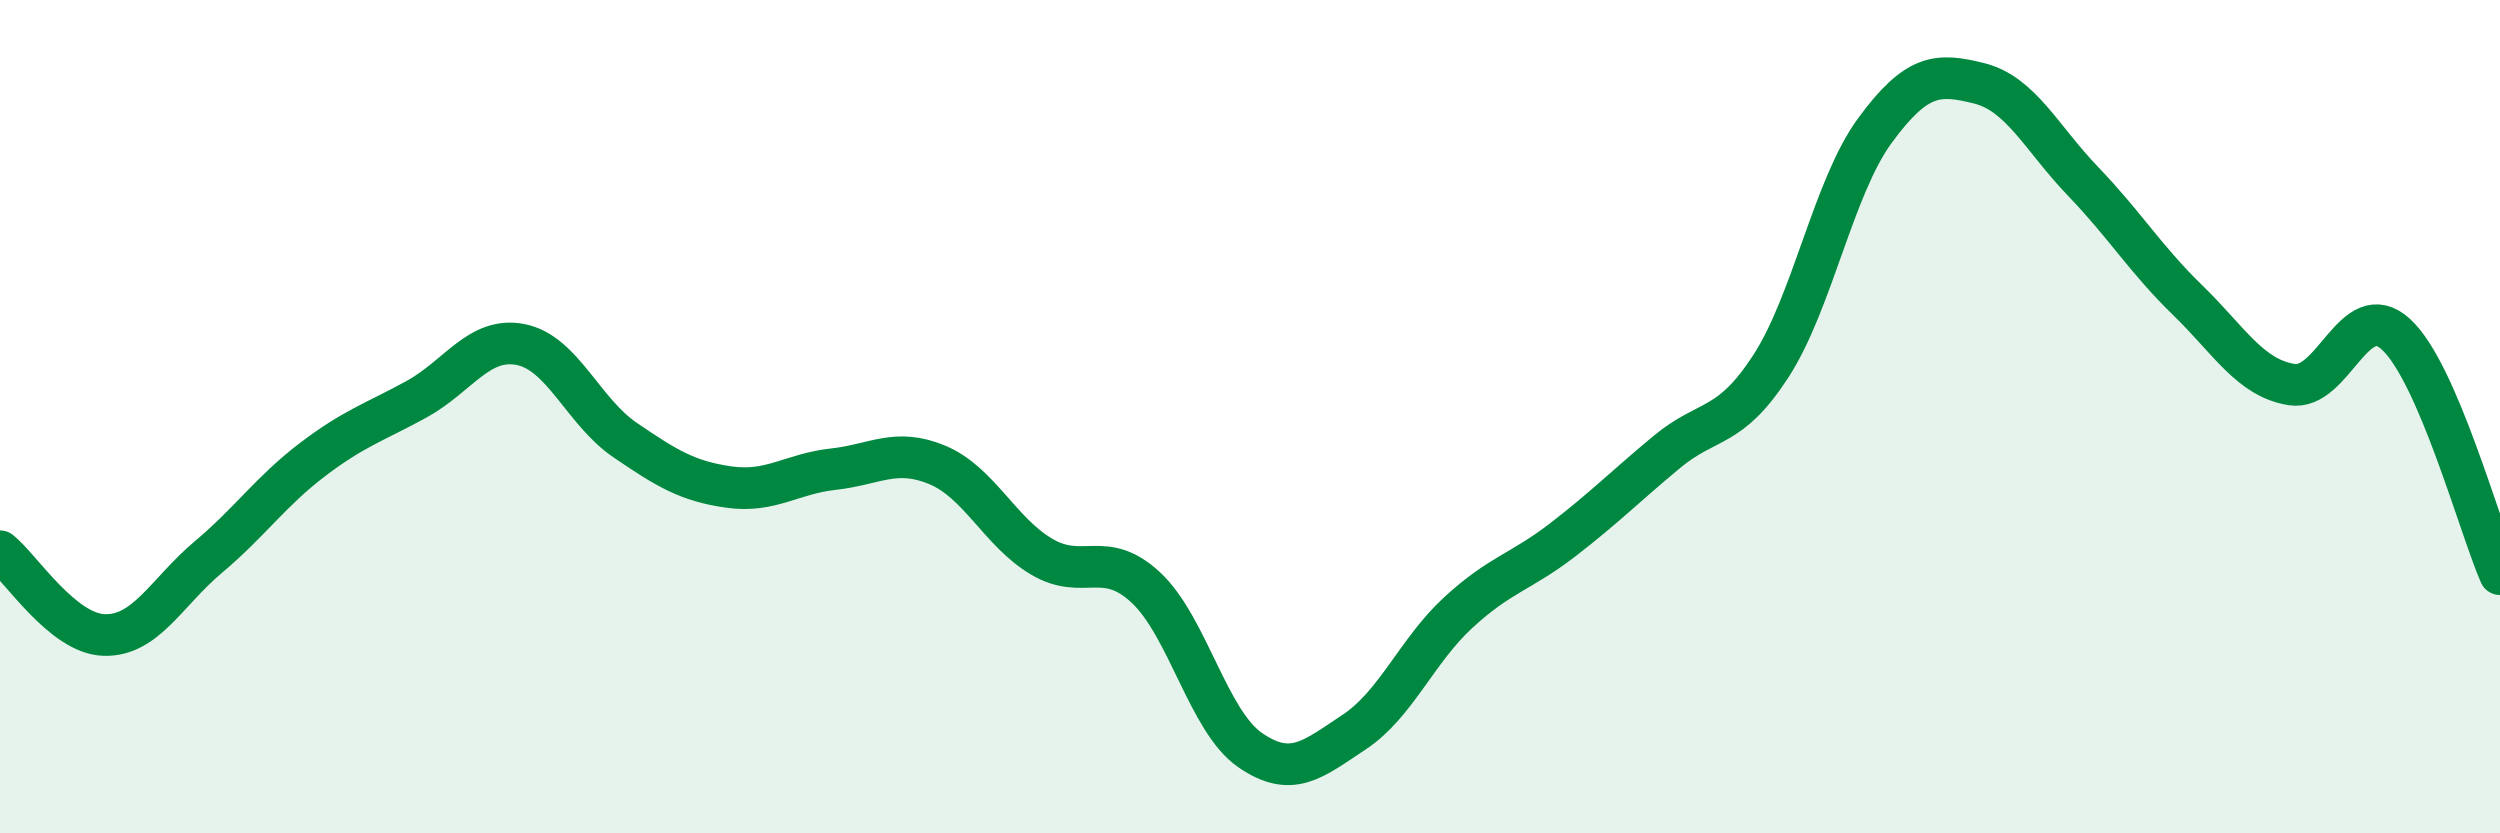 
    <svg width="60" height="20" viewBox="0 0 60 20" xmlns="http://www.w3.org/2000/svg">
      <path
        d="M 0,13.23 C 0.5,13.63 1.5,15.21 2.5,15.24 C 3.5,15.27 4,14.21 5,13.37 C 6,12.53 6.5,11.79 7.5,11.03 C 8.5,10.27 9,10.13 10,9.58 C 11,9.03 11.5,8.07 12.5,8.27 C 13.5,8.47 14,9.88 15,10.56 C 16,11.24 16.5,11.55 17.5,11.69 C 18.5,11.83 19,11.37 20,11.26 C 21,11.15 21.5,10.74 22.5,11.16 C 23.5,11.58 24,12.77 25,13.36 C 26,13.95 26.5,13.17 27.5,14.1 C 28.5,15.03 29,17.31 30,18 C 31,18.69 31.5,18.23 32.5,17.57 C 33.5,16.91 34,15.62 35,14.7 C 36,13.78 36.5,13.73 37.5,12.96 C 38.5,12.19 39,11.68 40,10.85 C 41,10.02 41.5,10.33 42.5,8.79 C 43.5,7.25 44,4.49 45,3.13 C 46,1.77 46.5,1.75 47.5,2 C 48.5,2.25 49,3.32 50,4.36 C 51,5.4 51.5,6.23 52.5,7.2 C 53.5,8.17 54,9.07 55,9.23 C 56,9.39 56.5,7.11 57.5,8.02 C 58.5,8.93 59.5,12.63 60,13.78L60 20L0 20Z"
        fill="#008740"
        opacity="0.1"
        stroke-linecap="round"
        stroke-linejoin="round"
      />
      <path
        d="M 0,13.23 C 0.5,13.63 1.5,15.21 2.5,15.24 C 3.5,15.27 4,14.21 5,13.37 C 6,12.53 6.5,11.79 7.5,11.03 C 8.5,10.27 9,10.13 10,9.58 C 11,9.03 11.5,8.07 12.5,8.27 C 13.5,8.47 14,9.88 15,10.56 C 16,11.24 16.5,11.55 17.5,11.69 C 18.5,11.83 19,11.37 20,11.26 C 21,11.15 21.5,10.74 22.5,11.16 C 23.5,11.58 24,12.77 25,13.36 C 26,13.95 26.5,13.17 27.5,14.1 C 28.5,15.03 29,17.31 30,18 C 31,18.69 31.5,18.23 32.5,17.57 C 33.5,16.91 34,15.62 35,14.7 C 36,13.78 36.5,13.73 37.5,12.96 C 38.5,12.19 39,11.68 40,10.85 C 41,10.02 41.5,10.33 42.5,8.79 C 43.5,7.25 44,4.49 45,3.13 C 46,1.77 46.5,1.75 47.5,2 C 48.5,2.25 49,3.32 50,4.36 C 51,5.4 51.5,6.23 52.5,7.2 C 53.5,8.17 54,9.07 55,9.23 C 56,9.39 56.5,7.11 57.5,8.02 C 58.5,8.93 59.5,12.63 60,13.78"
        stroke="#008740"
        stroke-width="1"
        fill="none"
        stroke-linecap="round"
        stroke-linejoin="round"
      />
    </svg>
  